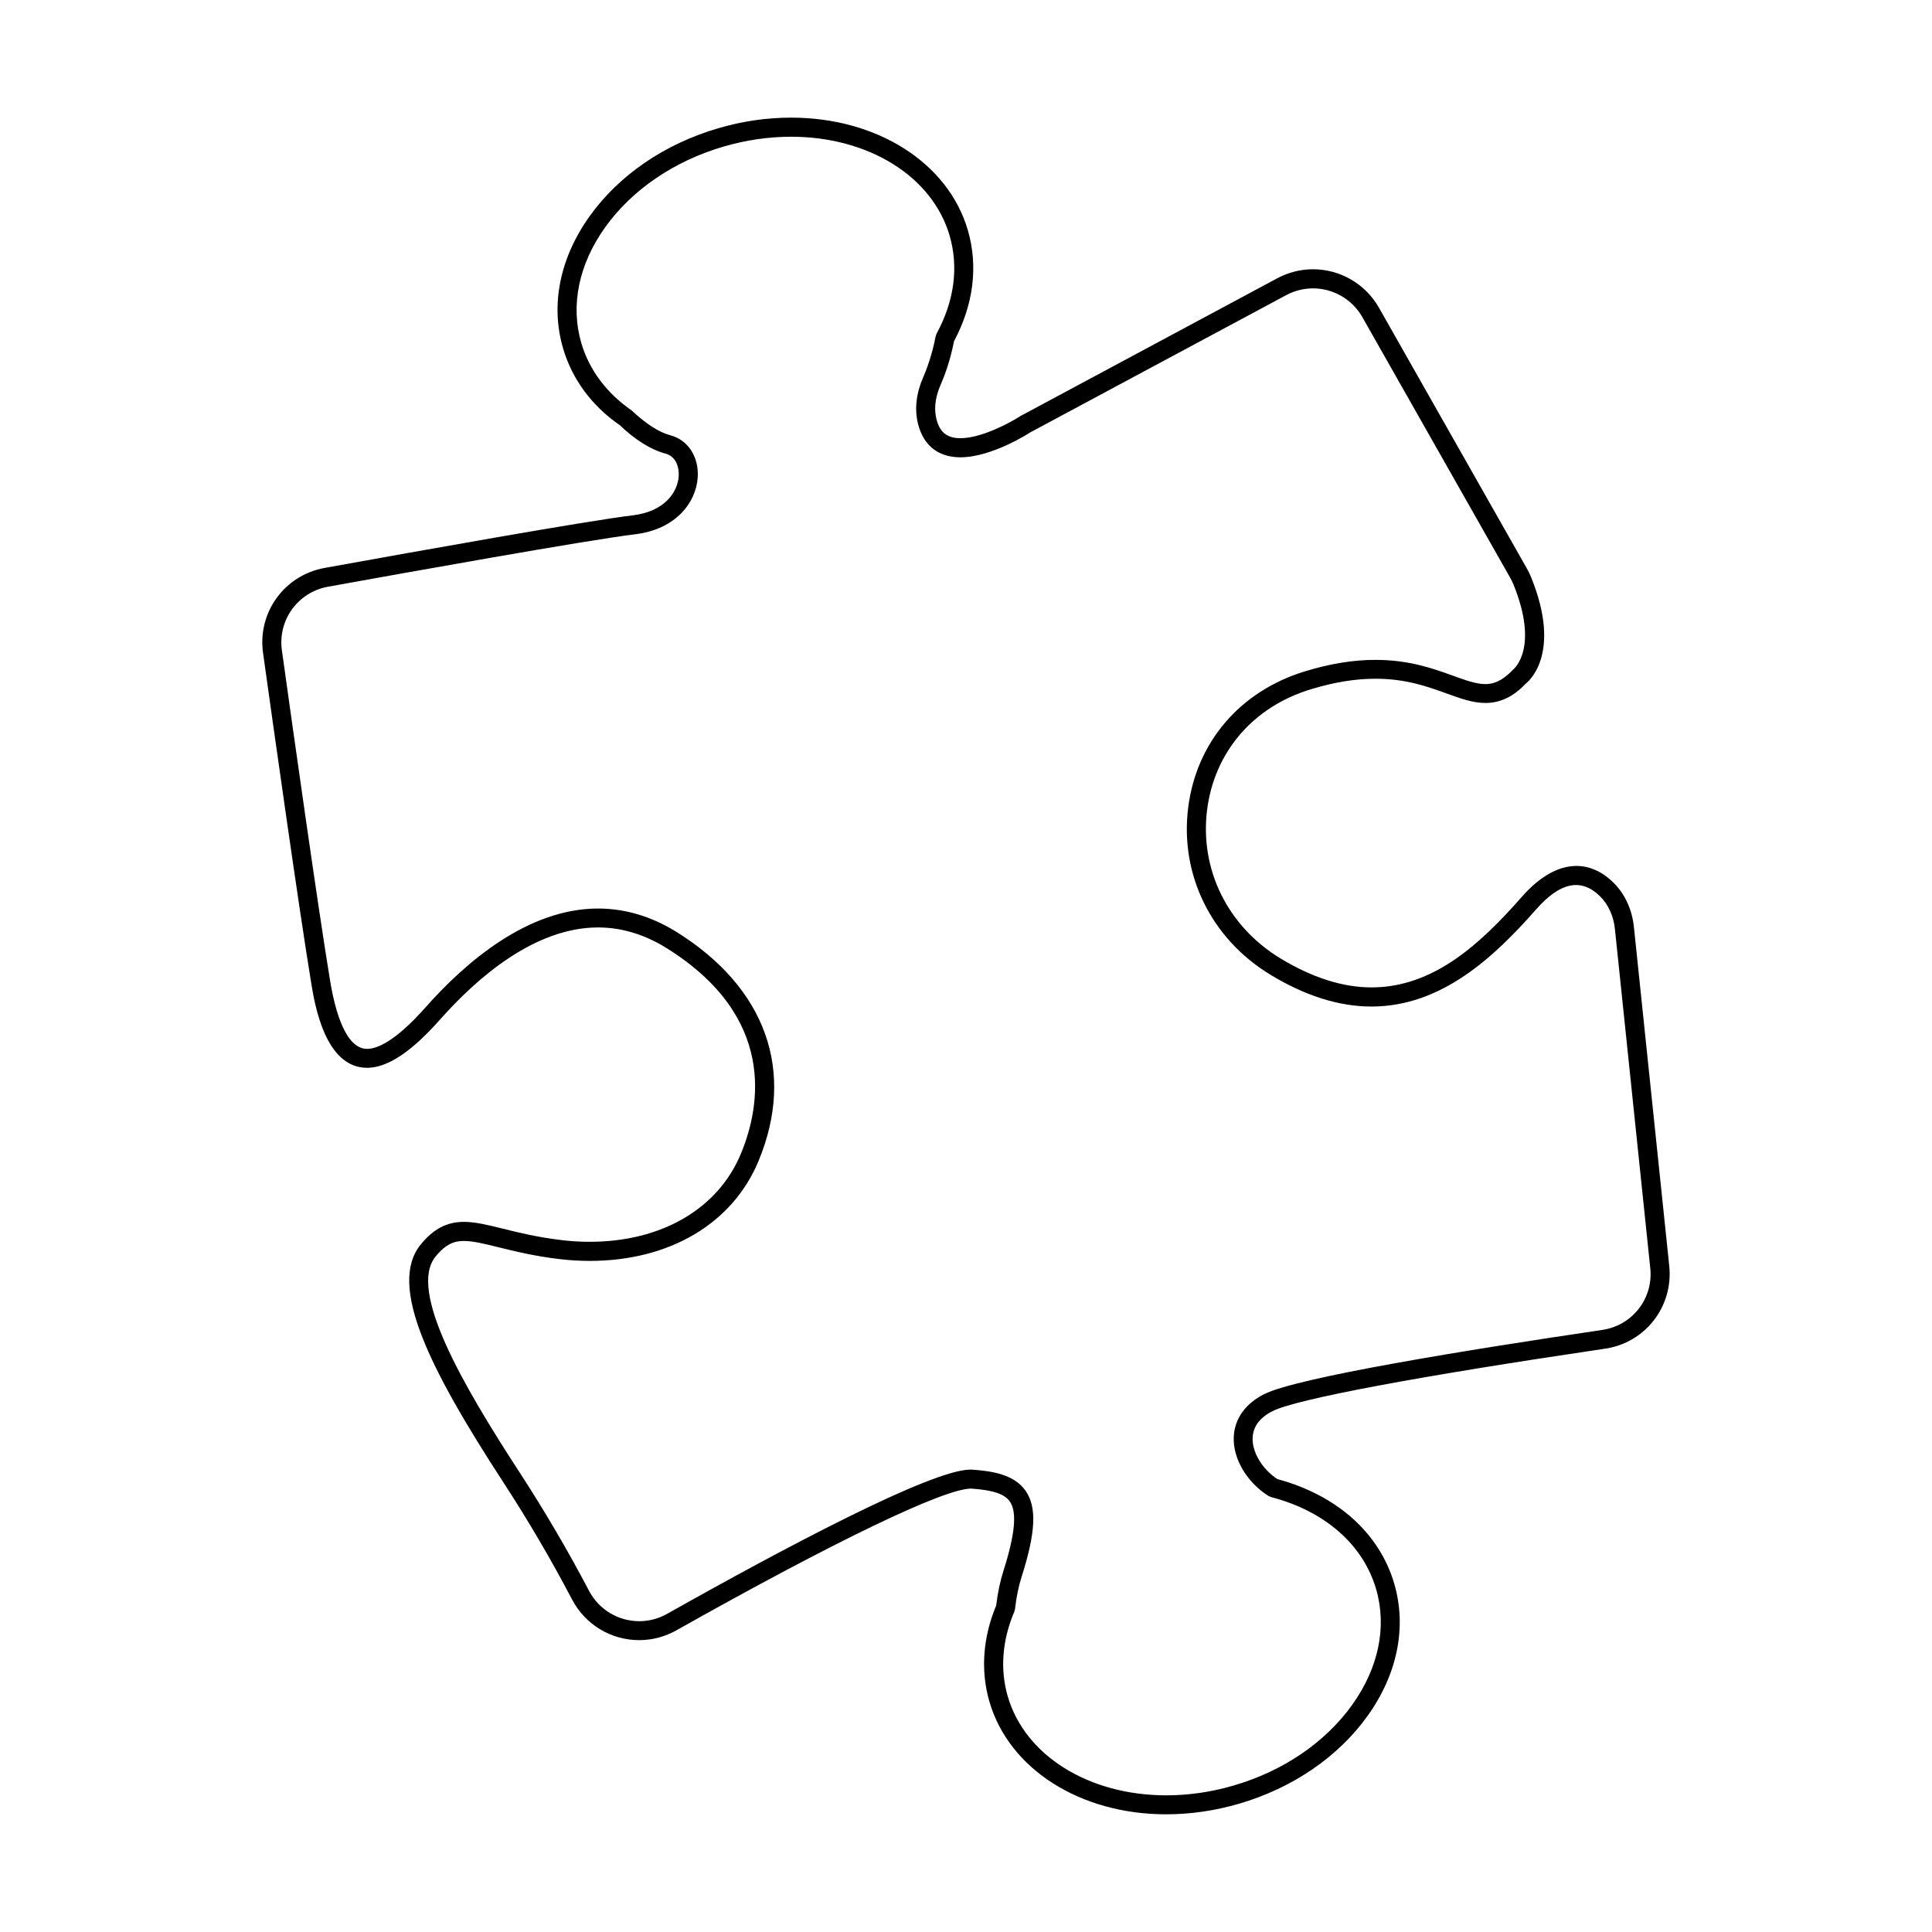 <?xml version="1.0" encoding="UTF-8"?>
<!-- Uploaded to: ICON Repo, www.svgrepo.com, Generator: ICON Repo Mixer Tools -->
<svg fill="#000000" width="800px" height="800px" version="1.1" viewBox="144 144 512 512" xmlns="http://www.w3.org/2000/svg">
 <path d="m586.37 479.51-9.367-89.855c-0.48-4.613-2.41-8.785-5.43-11.758-7.031-6.898-15.898-5.75-24.242 3.742-10.984 12.48-23.41 24.031-39.867 24.031-7.633 0-15.77-2.602-24.188-7.719-13.941-8.484-21.367-23.547-19.383-39.316 1.941-15.355 12.191-27.301 27.434-31.953 6.195-1.891 11.828-2.812 17.199-2.812 8.07 0 13.805 2.082 18.863 3.914 3.719 1.344 6.926 2.508 10.246 2.508 3.977 0 7.453-1.691 10.609-5.039 0.414-0.297 9.941-7.547 1.512-28.293-0.332-0.84-0.754-1.684-1.211-2.473l-39.125-68.973c-3.559-6.266-10.246-10.16-17.457-10.16-3.285 0-6.559 0.828-9.465 2.387l-68.031 36.492c-2.508 1.637-10.258 5.894-15.949 5.894-3.809 0-5.828-1.855-6.535-6-0.418-2.449 0.023-5.25 1.273-8.098 1.074-2.445 2.555-6.418 3.57-11.598 5.176-9.703 6.445-19.871 3.664-29.422-5.199-17.844-24.027-29.836-46.84-29.836-6.414 0-12.887 0.938-19.234 2.793-14.223 4.141-26.344 12.414-34.133 23.297-7.918 11.062-10.434 23.496-7.078 35.004 2.387 8.211 7.691 15.348 15.027 20.391 4.133 3.945 8.324 6.555 12.121 7.547 2.84 0.742 3.668 3.699 3.512 6.012-0.281 4.137-3.641 9.332-12.172 10.352-11.984 1.438-56.324 9.352-81.688 13.945-10.629 1.926-17.789 11.805-16.297 22.496 2.762 19.781 9.539 67.922 12.797 87.672 0.906 5.516 3.672 22.297 14.773 22.297 5.391 0 11.715-4.18 19.332-12.781 9.863-11.133 25.141-24.414 41.887-24.414 6.254 0 12.398 1.863 18.27 5.543 29.074 18.211 24.773 41.855 19.617 54.336-6.055 14.672-21.043 23.426-40.098 23.426-2.414 0-4.875-0.141-7.32-0.434-6.453-0.75-11.578-2.019-15.695-3.043-4.082-1.008-7.301-1.805-10.328-1.805-4.508 0-8.031 1.84-11.422 5.969-8.863 10.812 2.336 33.031 21.879 63.059 6.602 10.148 12.723 20.586 18.191 31.023 3.488 6.656 10.312 10.797 17.816 10.797 3.422 0 6.82-0.898 9.824-2.59 41.812-23.527 70.93-37.574 78.125-37.574h0.004c5.824 0.395 8.902 1.43 10.289 3.473 1.91 2.805 1.359 8.66-1.75 18.418-0.855 2.691-1.496 5.754-1.898 9.098-3.551 8.508-4.168 17.32-1.789 25.492 5.203 17.844 24.031 29.84 46.848 29.84h0.004c6.402 0 12.879-0.941 19.227-2.785 14.223-4.141 26.344-12.418 34.133-23.301 7.914-11.059 10.43-23.496 7.078-35.004-3.91-13.41-15.199-23.508-31-27.75-4.051-2.695-6.723-7.168-6.539-11.004 0.141-2.949 1.918-5.305 5.273-7.004 6.262-3.168 38.379-9.199 88.121-16.547 10.668-1.559 18.129-11.184 17.012-21.906zm-17.715 16.93c-36.078 5.332-80.922 12.609-89.664 17.035-4.949 2.504-7.805 6.504-8.031 11.254-0.277 5.742 3.414 12.055 9.184 15.703l0.715 0.309c14.254 3.719 24.398 12.609 27.824 24.391 2.918 9.996 0.664 20.887-6.34 30.672-7.133 9.965-18.297 17.559-31.441 21.387-5.894 1.719-11.887 2.59-17.82 2.59h-0.004c-20.555 0-37.441-10.535-42.008-26.207-2.086-7.152-1.484-14.914 1.727-22.445l0.188-0.699c0.363-3.168 0.945-6.031 1.738-8.508 3.758-11.824 4.082-18.426 1.113-22.781-2.961-4.344-8.797-5.301-14.113-5.664l-0.559-0.02c-10.289 0-49.395 20.793-80.383 38.234-2.254 1.266-4.797 1.941-7.356 1.941-5.617 0-10.734-3.102-13.352-8.098-5.547-10.578-11.75-21.148-18.434-31.426-15.105-23.211-29.555-48.148-22.203-57.113 2.812-3.43 5.039-4.125 7.523-4.125 2.414 0 5.371 0.734 9.113 1.656 4.258 1.055 9.551 2.367 16.32 3.16 2.637 0.309 5.301 0.465 7.906 0.465 21.164 0 37.891-9.926 44.754-26.551 9.801-23.723 1.926-45.785-21.602-60.523-6.688-4.188-13.734-6.309-20.945-6.309-18.621 0-35.109 14.203-45.66 26.113-8.117 9.16-12.941 11.082-15.562 11.082-5.637 0-8.445-9.828-9.805-18.078-3.254-19.699-10.02-67.793-12.777-87.551-1.113-8 4.246-15.402 12.207-16.844 20.375-3.688 69.094-12.426 81.395-13.898 10.844-1.301 16.148-8.473 16.594-15.012 0.371-5.481-2.543-9.996-7.262-11.23-2.934-0.766-6.449-3.008-10.223-6.566-6.688-4.625-11.305-10.816-13.367-17.906-2.91-9.992-0.66-20.883 6.34-30.66 7.133-9.965 18.297-17.562 31.441-21.391 5.894-1.719 11.895-2.59 17.828-2.59 20.555 0 37.438 10.535 42.004 26.207 2.434 8.363 1.25 17.336-3.441 25.953l-0.262 0.73c-0.984 5.16-2.5 9.043-3.316 10.902-1.648 3.754-2.207 7.547-1.629 10.973 1.125 6.574 5.211 10.191 11.504 10.191 8.34 0 18.285-6.445 18.516-6.606l67.844-36.379c2.18-1.168 4.629-1.785 7.082-1.785 5.394 0 10.41 2.918 13.078 7.613l39.125 68.973c0.332 0.598 0.66 1.234 0.922 1.875 6.82 16.801 0.223 22.312-0.137 22.625-3.223 3.356-5.602 3.785-7.316 3.785-2.434 0-5.262-1.023-8.531-2.207-5.18-1.879-11.629-4.211-20.582-4.211-5.879 0-11.984 0.992-18.668 3.031-17.199 5.246-28.777 18.75-30.965 36.137-2.238 17.766 6.102 34.719 21.758 44.25 9.215 5.606 18.234 8.453 26.809 8.453 18.5 0 32.441-13.012 43.641-25.746 6.328-7.188 11.895-8.414 16.934-3.473 2.191 2.152 3.594 5.234 3.949 8.688l9.367 89.855c0.859 7.988-4.719 15.195-12.684 16.367z"/>
</svg>